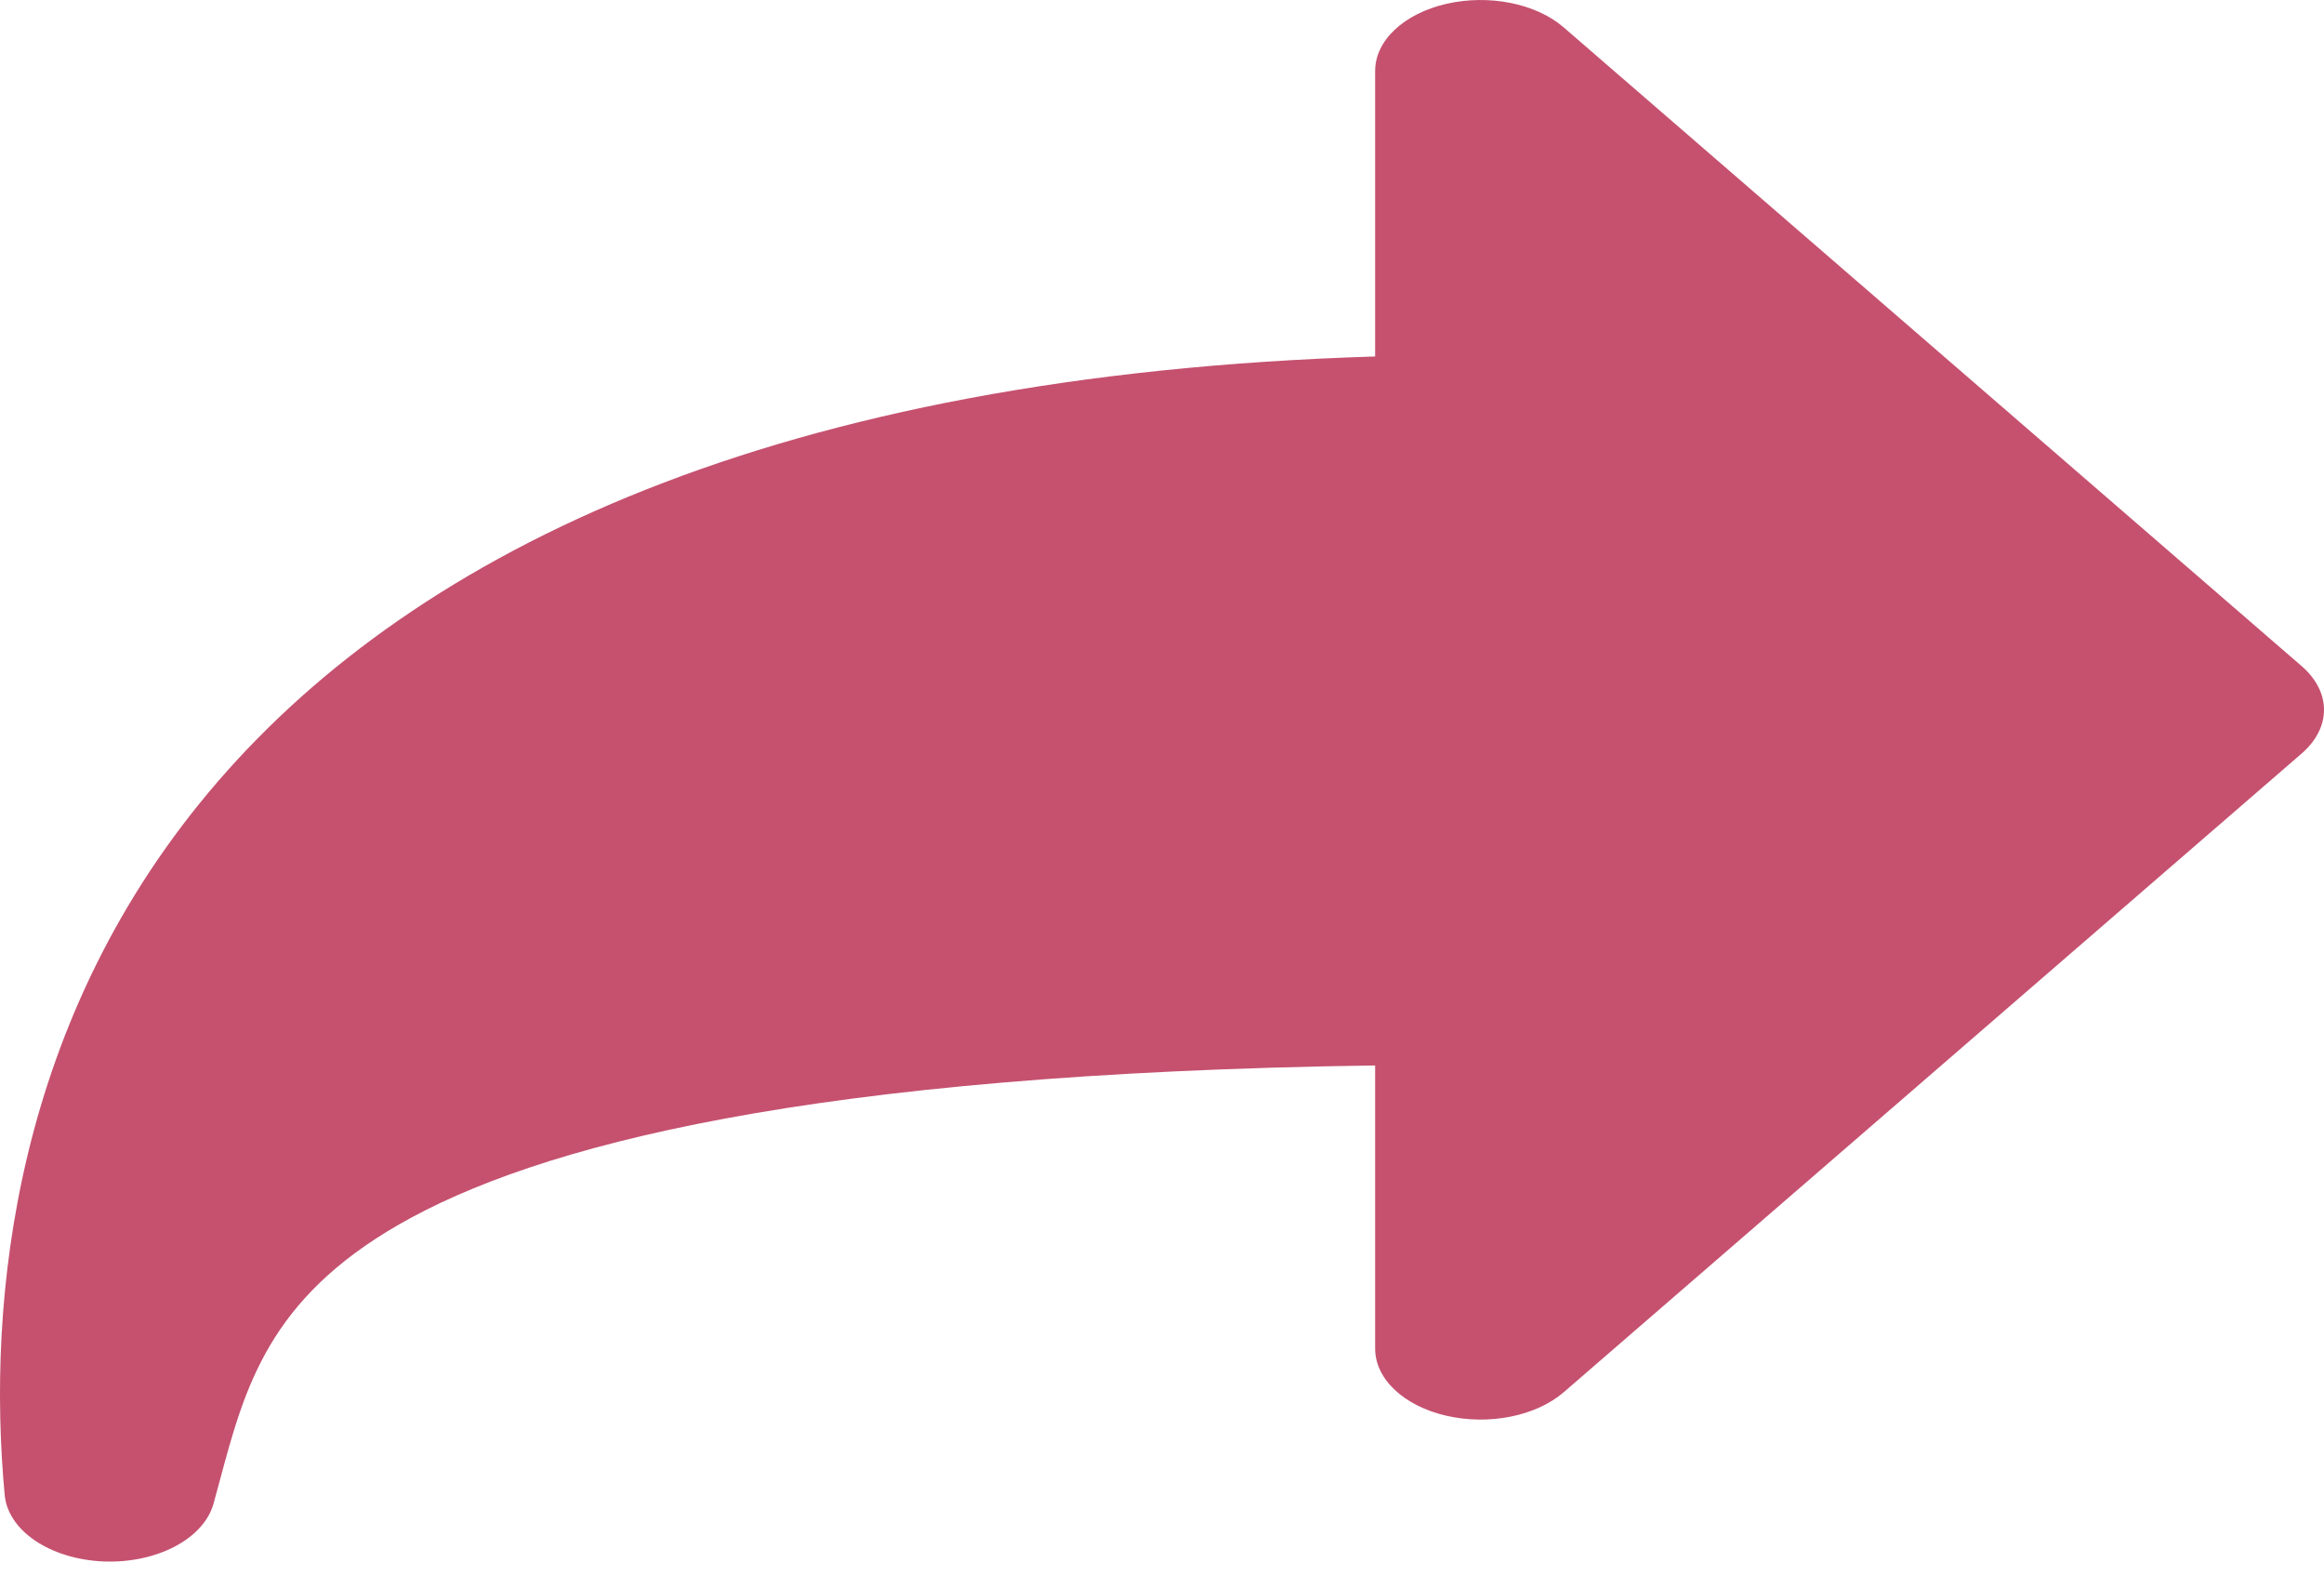<?xml version="1.0" encoding="UTF-8"?> <svg xmlns="http://www.w3.org/2000/svg" width="59" height="40" viewBox="0 0 59 40" fill="none"> <path fill-rule="evenodd" clip-rule="evenodd" d="M36.717 0.098C37.245 -0.024 37.816 -0.032 38.351 0.075C38.885 0.182 39.357 0.399 39.699 0.696L58.436 16.91C58.801 17.227 59 17.616 59 18.017C59 18.417 58.801 18.806 58.436 19.123L39.699 35.337C39.357 35.633 38.885 35.85 38.351 35.957C37.816 36.064 37.246 36.056 36.718 35.934C36.191 35.813 35.733 35.583 35.409 35.278C35.085 34.972 34.911 34.606 34.911 34.231V27.043C20.513 27.244 13.596 29.084 10.122 31.084C6.819 32.984 6.214 35.22 5.585 37.562L5.421 38.166C5.301 38.598 4.951 38.985 4.436 39.255C3.921 39.525 3.277 39.66 2.626 39.633C1.974 39.605 1.36 39.419 0.898 39.109C0.437 38.798 0.159 38.385 0.119 37.946C-0.342 32.995 0.349 25.821 5.545 19.82C10.587 13.995 19.667 9.516 34.911 9.048V1.802C34.91 1.427 35.084 1.06 35.408 0.755C35.732 0.449 36.19 0.22 36.717 0.098V0.098Z" fill="#C5516F"></path> </svg> 